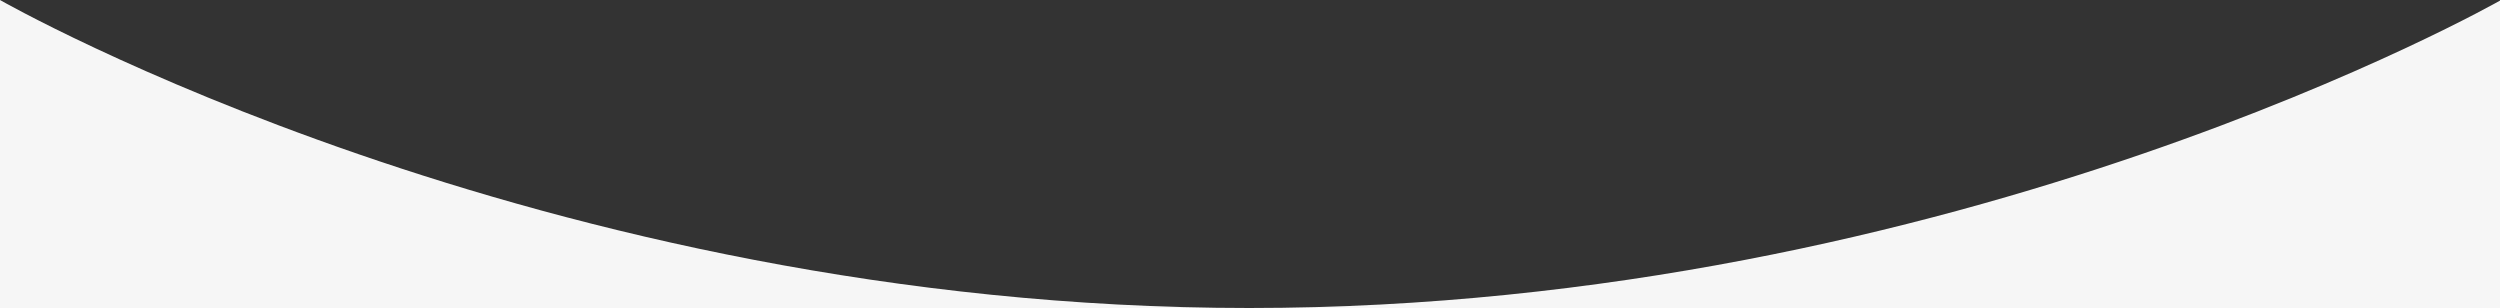 <svg xmlns="http://www.w3.org/2000/svg" width="1366.885" height="168.401" viewBox="0 0 1366.885 168.401">
  <rect x="0" y="0" width="1366.885" height="168.401" fill="#333333" stroke="none"/>
  <path id="パス_2451" data-name="パス 2451" d="M1318,3569s294.314,168.4,683,168.4,683.885-168.073,683.885-168.073V3737.4H1318Z" transform="translate(-1318 -3569)" fill="#f6f6f6"/>
</svg>
